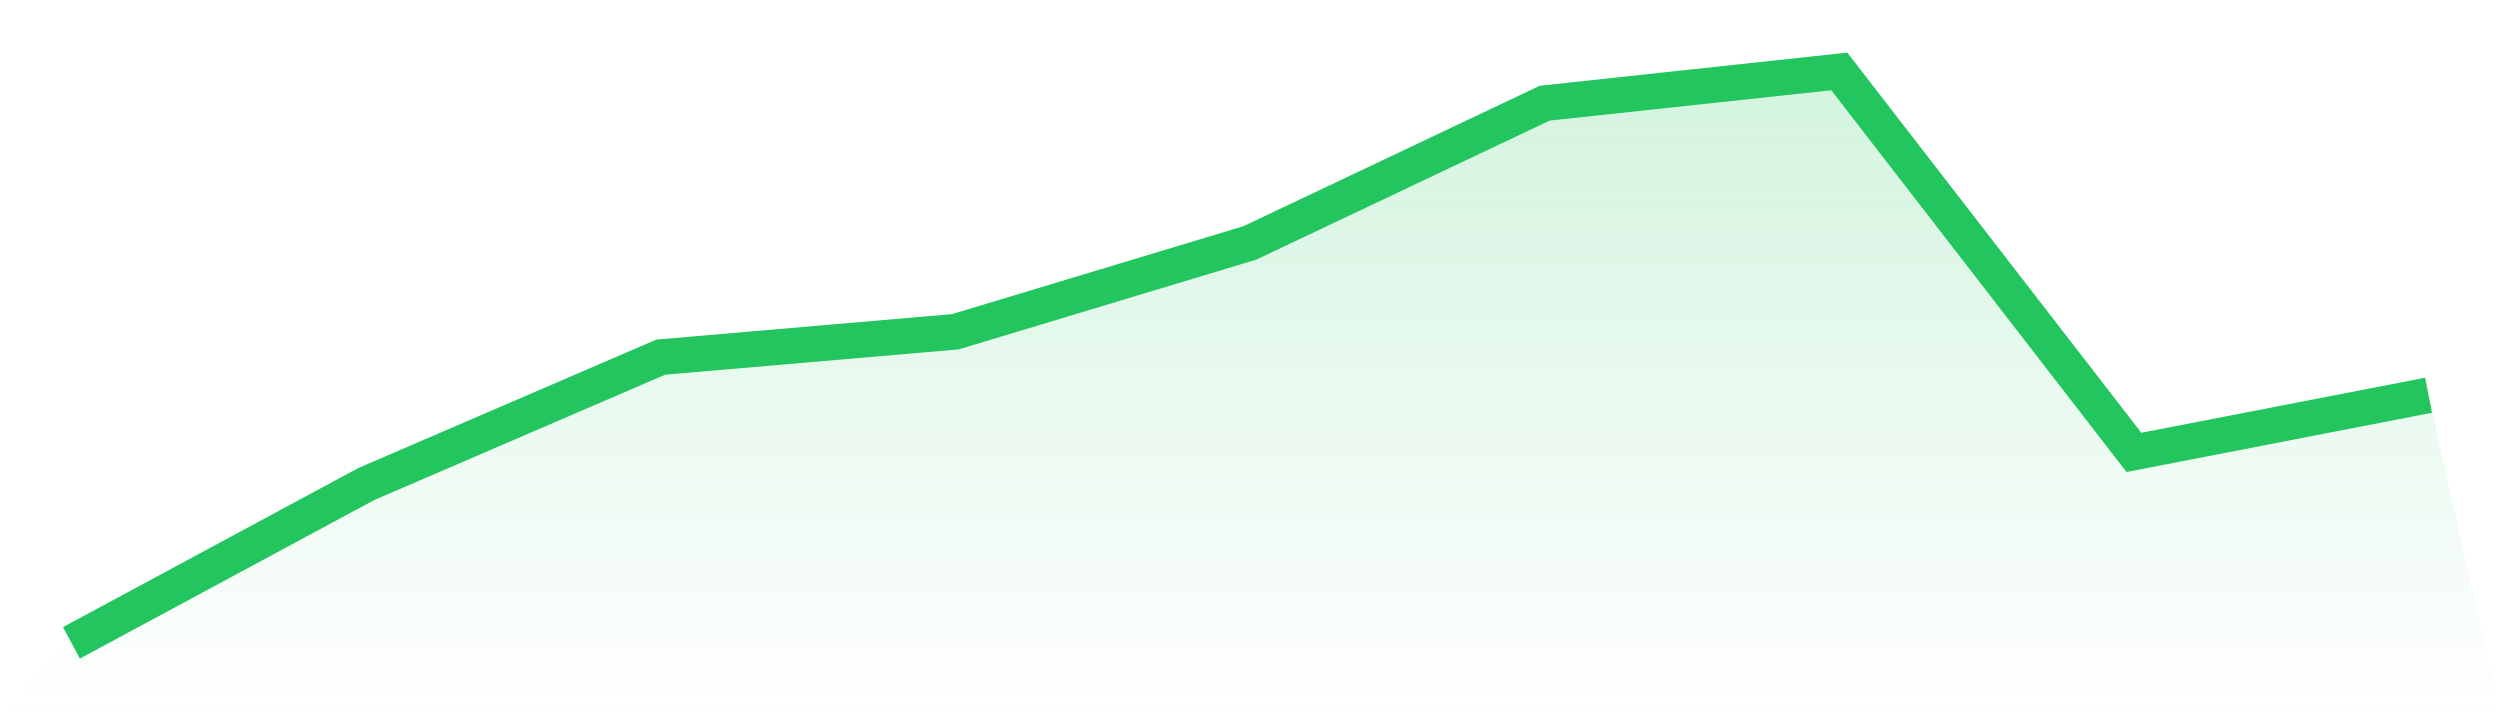 <svg viewBox="0 0 140 40" xmlns="http://www.w3.org/2000/svg">
<defs>
<linearGradient id="gradient" x1="0" x2="0" y1="0" y2="1">
<stop offset="0%" stop-color="#22c55e" stop-opacity="0.2"/>
<stop offset="100%" stop-color="#22c55e" stop-opacity="0"/>
</linearGradient>
</defs>
<path d="M4,36 L4,36 L20.5,27.111 L37,20 L53.5,18.578 L70,13.6 L86.5,5.778 L103,4 L119.5,25.333 L136,22.133 L140,40 L0,40 z" fill="url(#gradient)"/>
<path d="M4,36 L4,36 L20.5,27.111 L37,20 L53.5,18.578 L70,13.6 L86.5,5.778 L103,4 L119.5,25.333 L136,22.133" fill="none" stroke="#22c55e" stroke-width="2"/>
</svg>